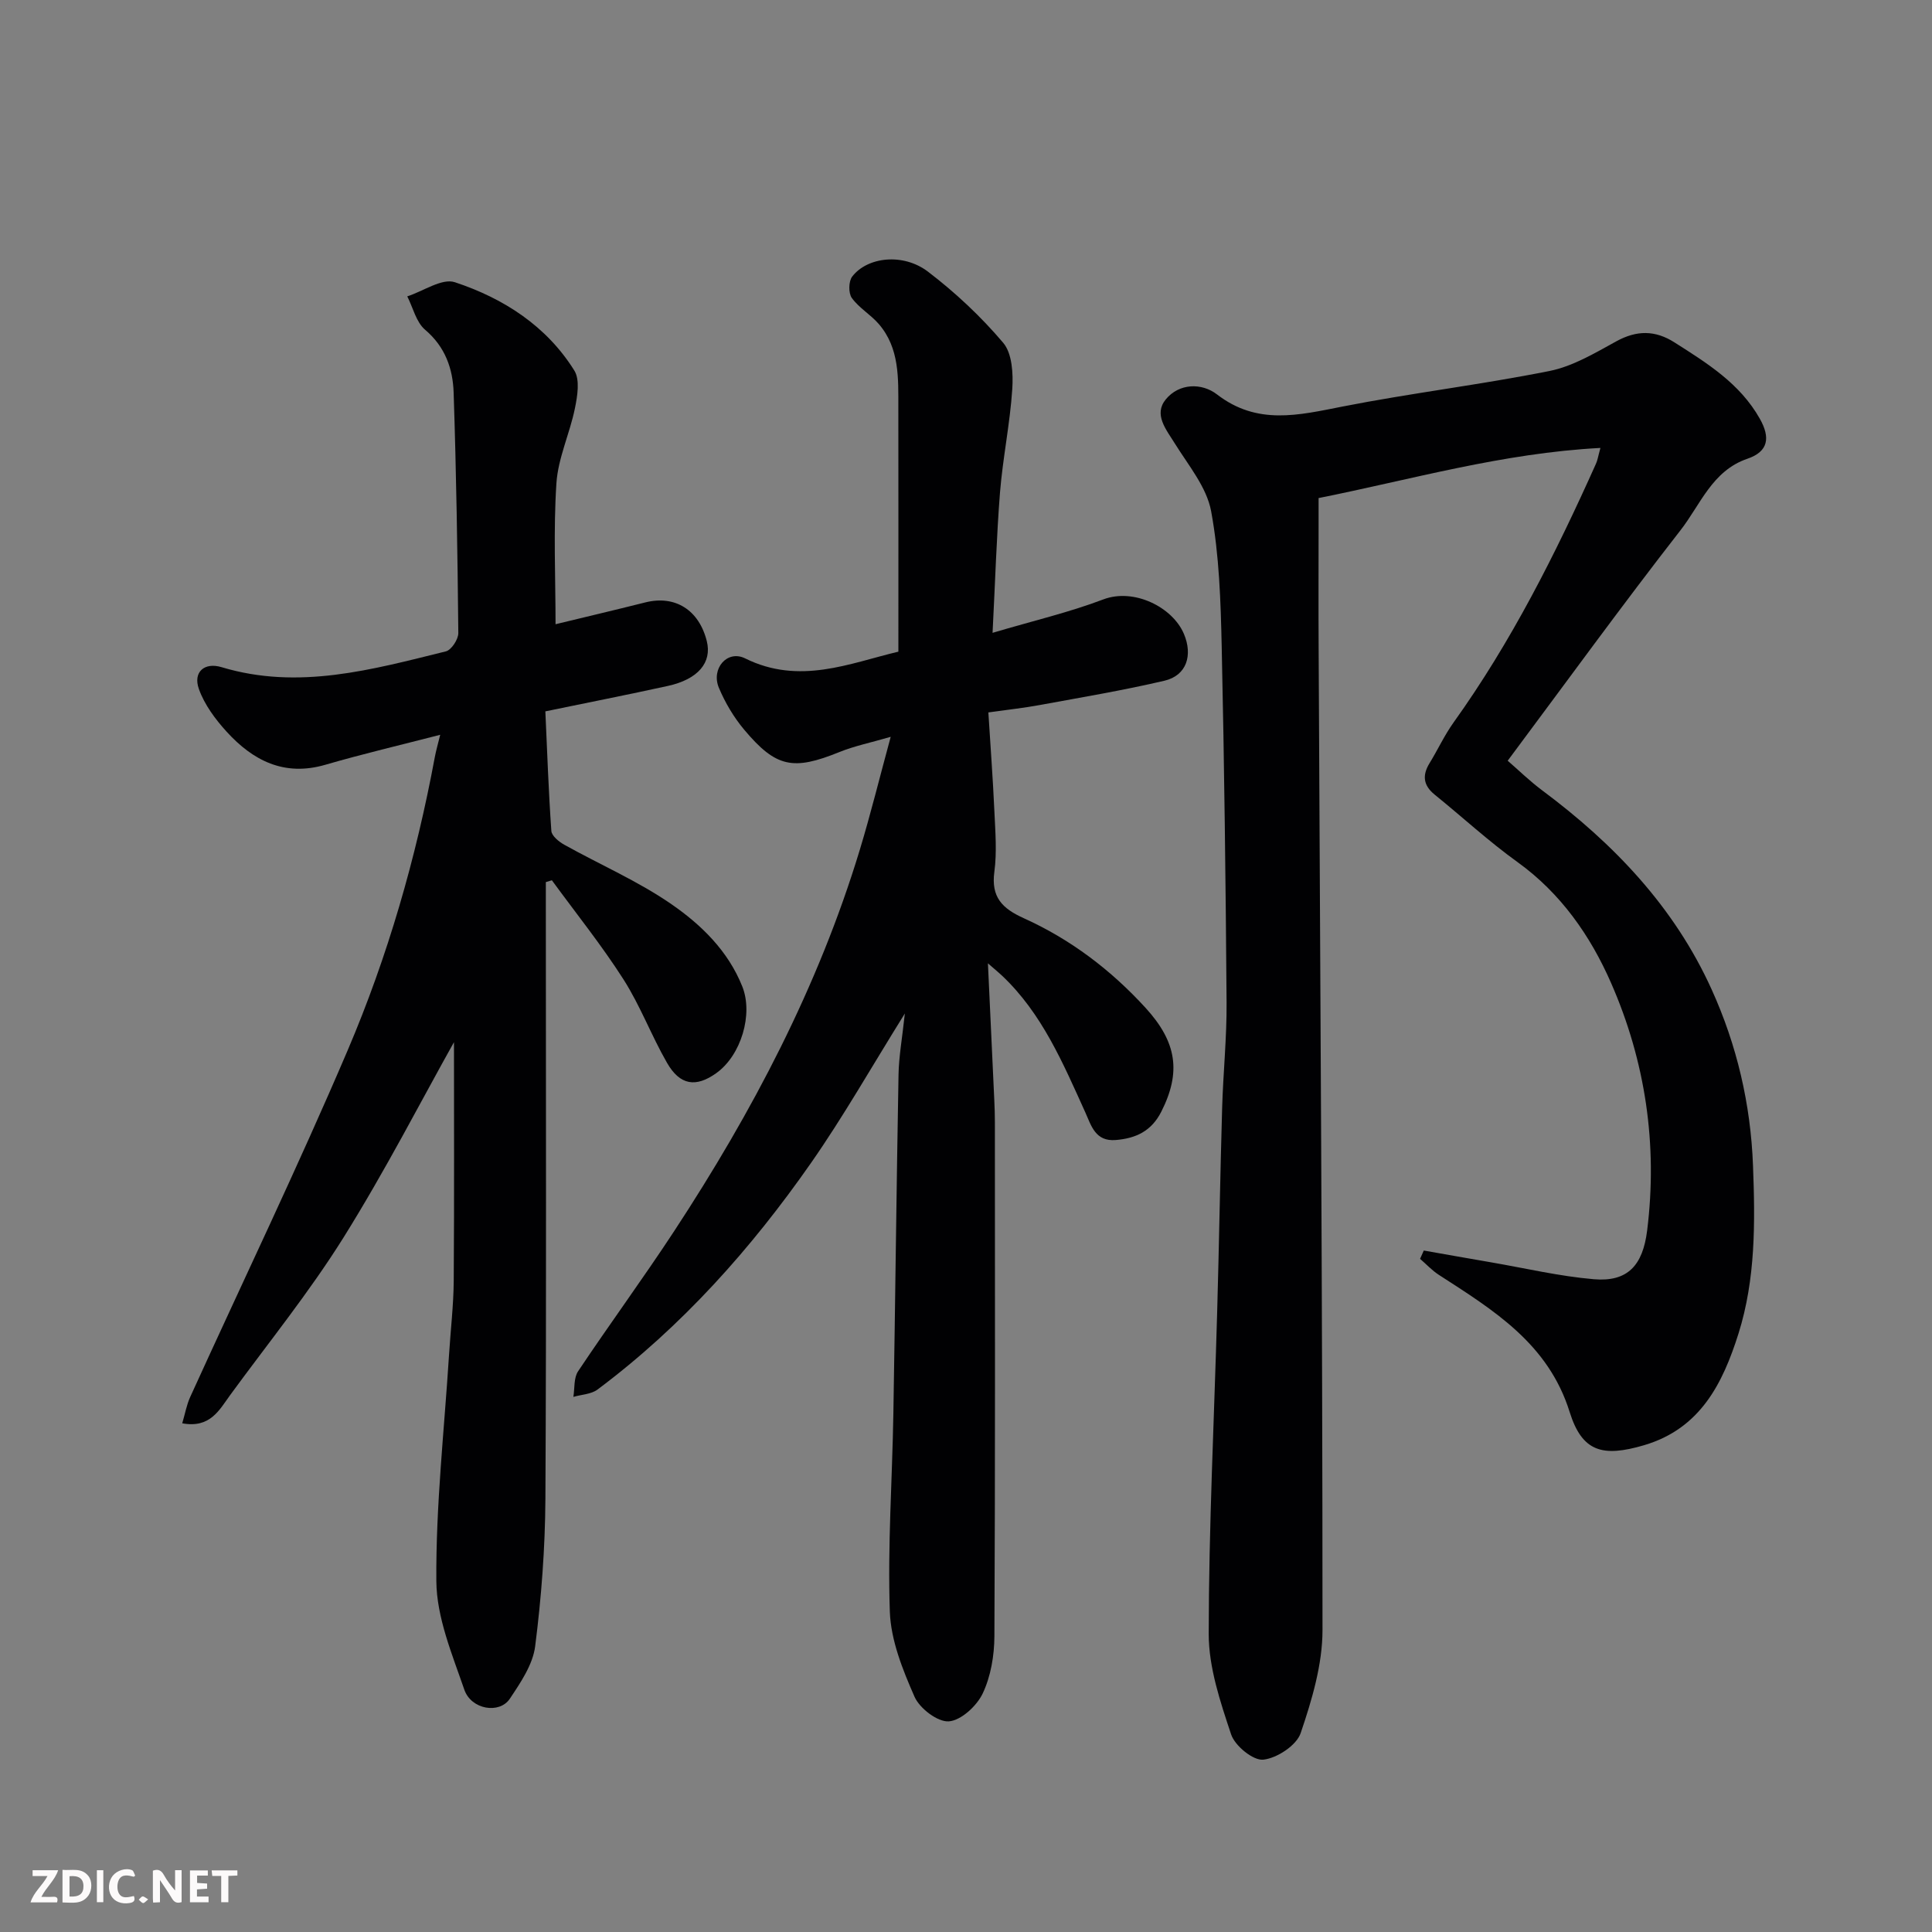 <svg enable-background="new 0 0 400 400" viewBox="0 0 400 400" xmlns="http://www.w3.org/2000/svg"><rect x="0" y="0" width="400" height="400" fill="#808080" stroke="none"/><path d="m331.35 92.74c-20.32 1.07-39.02 6.52-58.35 10.38v5.64c0 8.5-.04 16.99.01 25.49.32 67.74.8 135.49.8 203.23 0 7.14-2.19 14.48-4.52 21.34-.86 2.55-4.91 5.2-7.74 5.5-2.1.22-5.88-2.87-6.66-5.23-2.24-6.73-4.64-13.84-4.64-20.8.02-22.2 1.13-44.39 1.75-66.59.4-14.1.62-28.19 1.03-42.29.21-7.27.97-14.53.92-21.8-.18-24.59-.47-49.19-1.01-73.78-.21-9.36-.5-18.84-2.19-28-.92-4.96-4.69-9.47-7.5-13.99-1.84-2.95-4.44-6.04-1.89-9.15 2.75-3.36 7.44-3.48 10.62-1.02 8.32 6.42 16.88 4.29 25.92 2.51 14.25-2.8 28.71-4.53 42.95-7.38 4.82-.97 9.38-3.72 13.8-6.14 4.22-2.31 8.03-2.32 12.03.23 6.76 4.3 13.54 8.49 17.66 15.78 2.2 3.89 1.85 6.81-2.59 8.32-7.26 2.48-9.7 9.51-13.81 14.78-12.15 15.59-23.75 31.59-35.79 47.73 2.19 1.89 4.52 4.18 7.12 6.12 14.86 11.07 27.36 24.14 35.1 41.22 5.25 11.57 8.09 23.79 8.57 36.46.45 11.71.56 23.49-3.01 34.82-3.26 10.33-7.91 19.67-19.56 23.1-8.57 2.52-12.81 1.38-15.39-6.88-4.43-14.19-15.8-21.1-27.09-28.4-1.41-.91-2.59-2.2-3.88-3.31.26-.57.52-1.15.77-1.72 4.66.82 9.32 1.65 13.98 2.45 7.07 1.22 14.1 2.88 21.23 3.49 7.02.6 10.13-2.88 11.03-10.06 2.22-17.81-.35-35.06-7.48-51.31-4.25-9.7-10.37-18.52-19.35-24.99-5.98-4.3-11.43-9.34-17.17-13.98-2.35-1.91-2.59-3.98-1.05-6.5 1.71-2.78 3.08-5.78 4.97-8.42 11.95-16.68 21.11-34.89 29.47-53.54.33-.68.44-1.49.94-3.31z" fill="#010103"/><path d="m205.5 131.02c8.47-2.51 15.88-4.24 22.93-6.92 6.33-2.4 14.34 1.59 16.69 7.15 1.85 4.37.61 8.6-4.05 9.69-8.54 2-17.22 3.45-25.86 5.04-3.2.59-6.45.94-10.58 1.52.42 6.78.94 13.65 1.25 20.53.19 4.16.54 8.39-.01 12.48-.7 5.24 1.63 7.58 6.08 9.59 9.68 4.37 18.04 10.7 25.24 18.58 6.47 7.09 7.38 13.3 3.25 21.47-2.03 4.02-5.23 5.53-9.43 5.88-4.26.35-5.08-3.01-6.33-5.77-4.6-10.14-8.92-20.43-17.25-28.29-.56-.53-1.16-1.02-2.89-2.52.48 10.32.91 19.34 1.32 28.36.07 1.49.12 2.99.12 4.49.01 35.49.08 70.98-.1 106.47-.02 3.99-.74 8.29-2.42 11.84-1.23 2.59-4.47 5.58-7.01 5.78-2.31.17-6.05-2.68-7.11-5.1-2.45-5.58-4.9-11.66-5.11-17.62-.47-13.6.5-27.25.73-40.88.4-23.43.64-46.86 1.07-70.29.07-3.81.77-7.6 1.31-12.67-6.95 11.15-12.73 21.35-19.41 30.92-12.41 17.78-26.76 33.88-44.22 46.94-1.31.98-3.32 1.03-5 1.52.29-1.78.06-3.92.97-5.29 6.52-9.77 13.48-19.24 19.92-29.06 16.17-24.65 29.81-50.57 38.41-78.91 2.24-7.39 4.09-14.9 6.4-23.4-4.22 1.23-7.53 1.9-10.61 3.15-9.56 3.87-13.11 3.25-19.72-4.62-2.15-2.56-3.94-5.58-5.24-8.67-1.67-3.97 1.72-7.93 5.43-6.1 11.27 5.59 21.7.98 31.73-1.39 0-17.06.02-33.8-.01-50.54-.01-6.07.28-12.28-4.05-17.3-1.68-1.95-4.09-3.32-5.58-5.39-.72-.99-.68-3.45.08-4.43 3.14-4.09 10.55-4.93 15.68-1.02 5.67 4.32 10.98 9.3 15.58 14.73 1.86 2.19 2.09 6.38 1.88 9.59-.47 7.15-1.96 14.24-2.54 21.39-.72 9.18-.99 18.42-1.54 29.07z" fill="#010103"/><path d="m93.99 215.77c-6.7 11.96-14.2 26.57-22.87 40.45-7.08 11.32-15.55 21.78-23.45 32.59-2.27 3.11-4.15 6.94-9.94 5.87.58-1.95.9-3.8 1.65-5.45 10.88-23.91 22.28-47.6 32.59-71.75 8.31-19.47 14.17-39.84 18.05-60.71.26-1.39.66-2.75 1.12-4.64-8.28 2.14-16.09 3.97-23.79 6.21-8.51 2.47-14.97-.87-20.42-6.84-2.35-2.58-4.6-5.61-5.75-8.84-1.26-3.53 1.15-5.6 4.69-4.53 15.93 4.8 31.17.5 46.44-3.27 1.14-.28 2.59-2.49 2.58-3.79-.16-16.6-.42-33.2-.97-49.79-.16-4.94-1.74-9.48-5.91-13.01-1.85-1.57-2.5-4.57-3.69-6.91 3.32-1.07 7.18-3.81 9.85-2.93 10.07 3.33 18.97 9.04 24.74 18.29 1.19 1.92.64 5.28.12 7.82-1.06 5.22-3.49 10.29-3.83 15.52-.64 9.72-.18 19.5-.18 29.18 5.68-1.38 12.14-2.9 18.59-4.52 6.14-1.54 11.09 1.53 12.72 8 1.12 4.44-1.8 7.93-8.08 9.3-8.26 1.81-16.56 3.45-25.34 5.26.38 8.3.66 16.54 1.24 24.75.07 1.03 1.57 2.25 2.69 2.87 7.39 4.12 15.25 7.52 22.17 12.3 6.18 4.27 11.73 9.67 14.67 17.03 2.3 5.74-.23 14.27-5.38 17.95-4.21 3.01-7.51 2.55-10.2-2.13-3.24-5.63-5.54-11.84-9.03-17.3-4.53-7.09-9.84-13.69-14.81-20.5-.42.13-.83.26-1.25.38v5.21c0 40.82.13 81.65-.09 122.47-.06 10.19-.83 20.42-2.12 30.53-.48 3.8-3.02 7.53-5.25 10.87-2.15 3.21-8 2.25-9.42-1.89-2.52-7.32-5.73-14.94-5.79-22.46-.12-15.63 1.64-31.27 2.63-46.9.32-5.1.93-10.2.97-15.3.12-17.37.05-34.72.05-49.39z" fill="#010103"/><g fill="#fcfafa"><path d="m37.59 393.81c-.92.31-1.52.05-2-.78-.7-1.2-1.52-2.34-2.47-3.78v4.59c-.55.03-.95.05-1.41.07-.03-.37-.06-.64-.06-.91 0-1.91 0-3.81 0-5.7 1.13-.41 1.77-.03 2.29.91.62 1.11 1.38 2.14 2.31 3.19v-4.2h1.35v6.61z"/><path d="m12.94 393.88v-6.75c1.9.19 3.93-.54 5.37 1.29.8 1.01.78 2.88.03 3.97-1.37 1.97-3.4 1.51-5.4 1.49m1.45-1.22c2.04.12 2.92-.58 2.89-2.21-.03-1.51-.98-2.19-2.89-2z"/><path d="m11.81 393.87h-5.49c.68-2.18 2.47-3.48 3.51-5.45h-3.08v-1.21h5.29c-.71 2.13-2.44 3.48-3.47 5.51.86 0 1.63.04 2.39-.01.79-.05 1.14.21.85 1.16"/><path d="m39.33 393.86v-6.61h3.7v1.07h-2.22v1.52c.68.04 1.34.09 2.07.13v1.07c-.72.05-1.38.09-2.1.14v1.48h2.4v1.19h-3.84z"/><path d="m27.71 388.56c-1.15-.3-2.46-.61-3.1.64-.37.73-.41 1.93-.06 2.67.63 1.35 1.99.93 3.17.68.35.94-.01 1.32-.93 1.46-1.62.25-3.05-.27-3.76-1.48-.73-1.24-.6-3.03.31-4.17.88-1.11 2.71-1.7 4-1.16.32.13.44.74.65 1.12-.1.08-.19.16-.28.24"/><path d="m49.15 387.24v1.07c-.59.02-1.17.05-1.87.08v5.44h-1.48v-5.44h-1.85c-.05-.4-.08-.73-.13-1.15z"/><path d="m20.06 387.21h1.33v6.62h-1.33z"/><path d="m30.68 393.25c-.49.38-.8.79-1.05.76-.32-.05-.6-.45-.9-.7.26-.24.51-.64.8-.67.29-.04.62.3 1.15.61"/></g></svg>